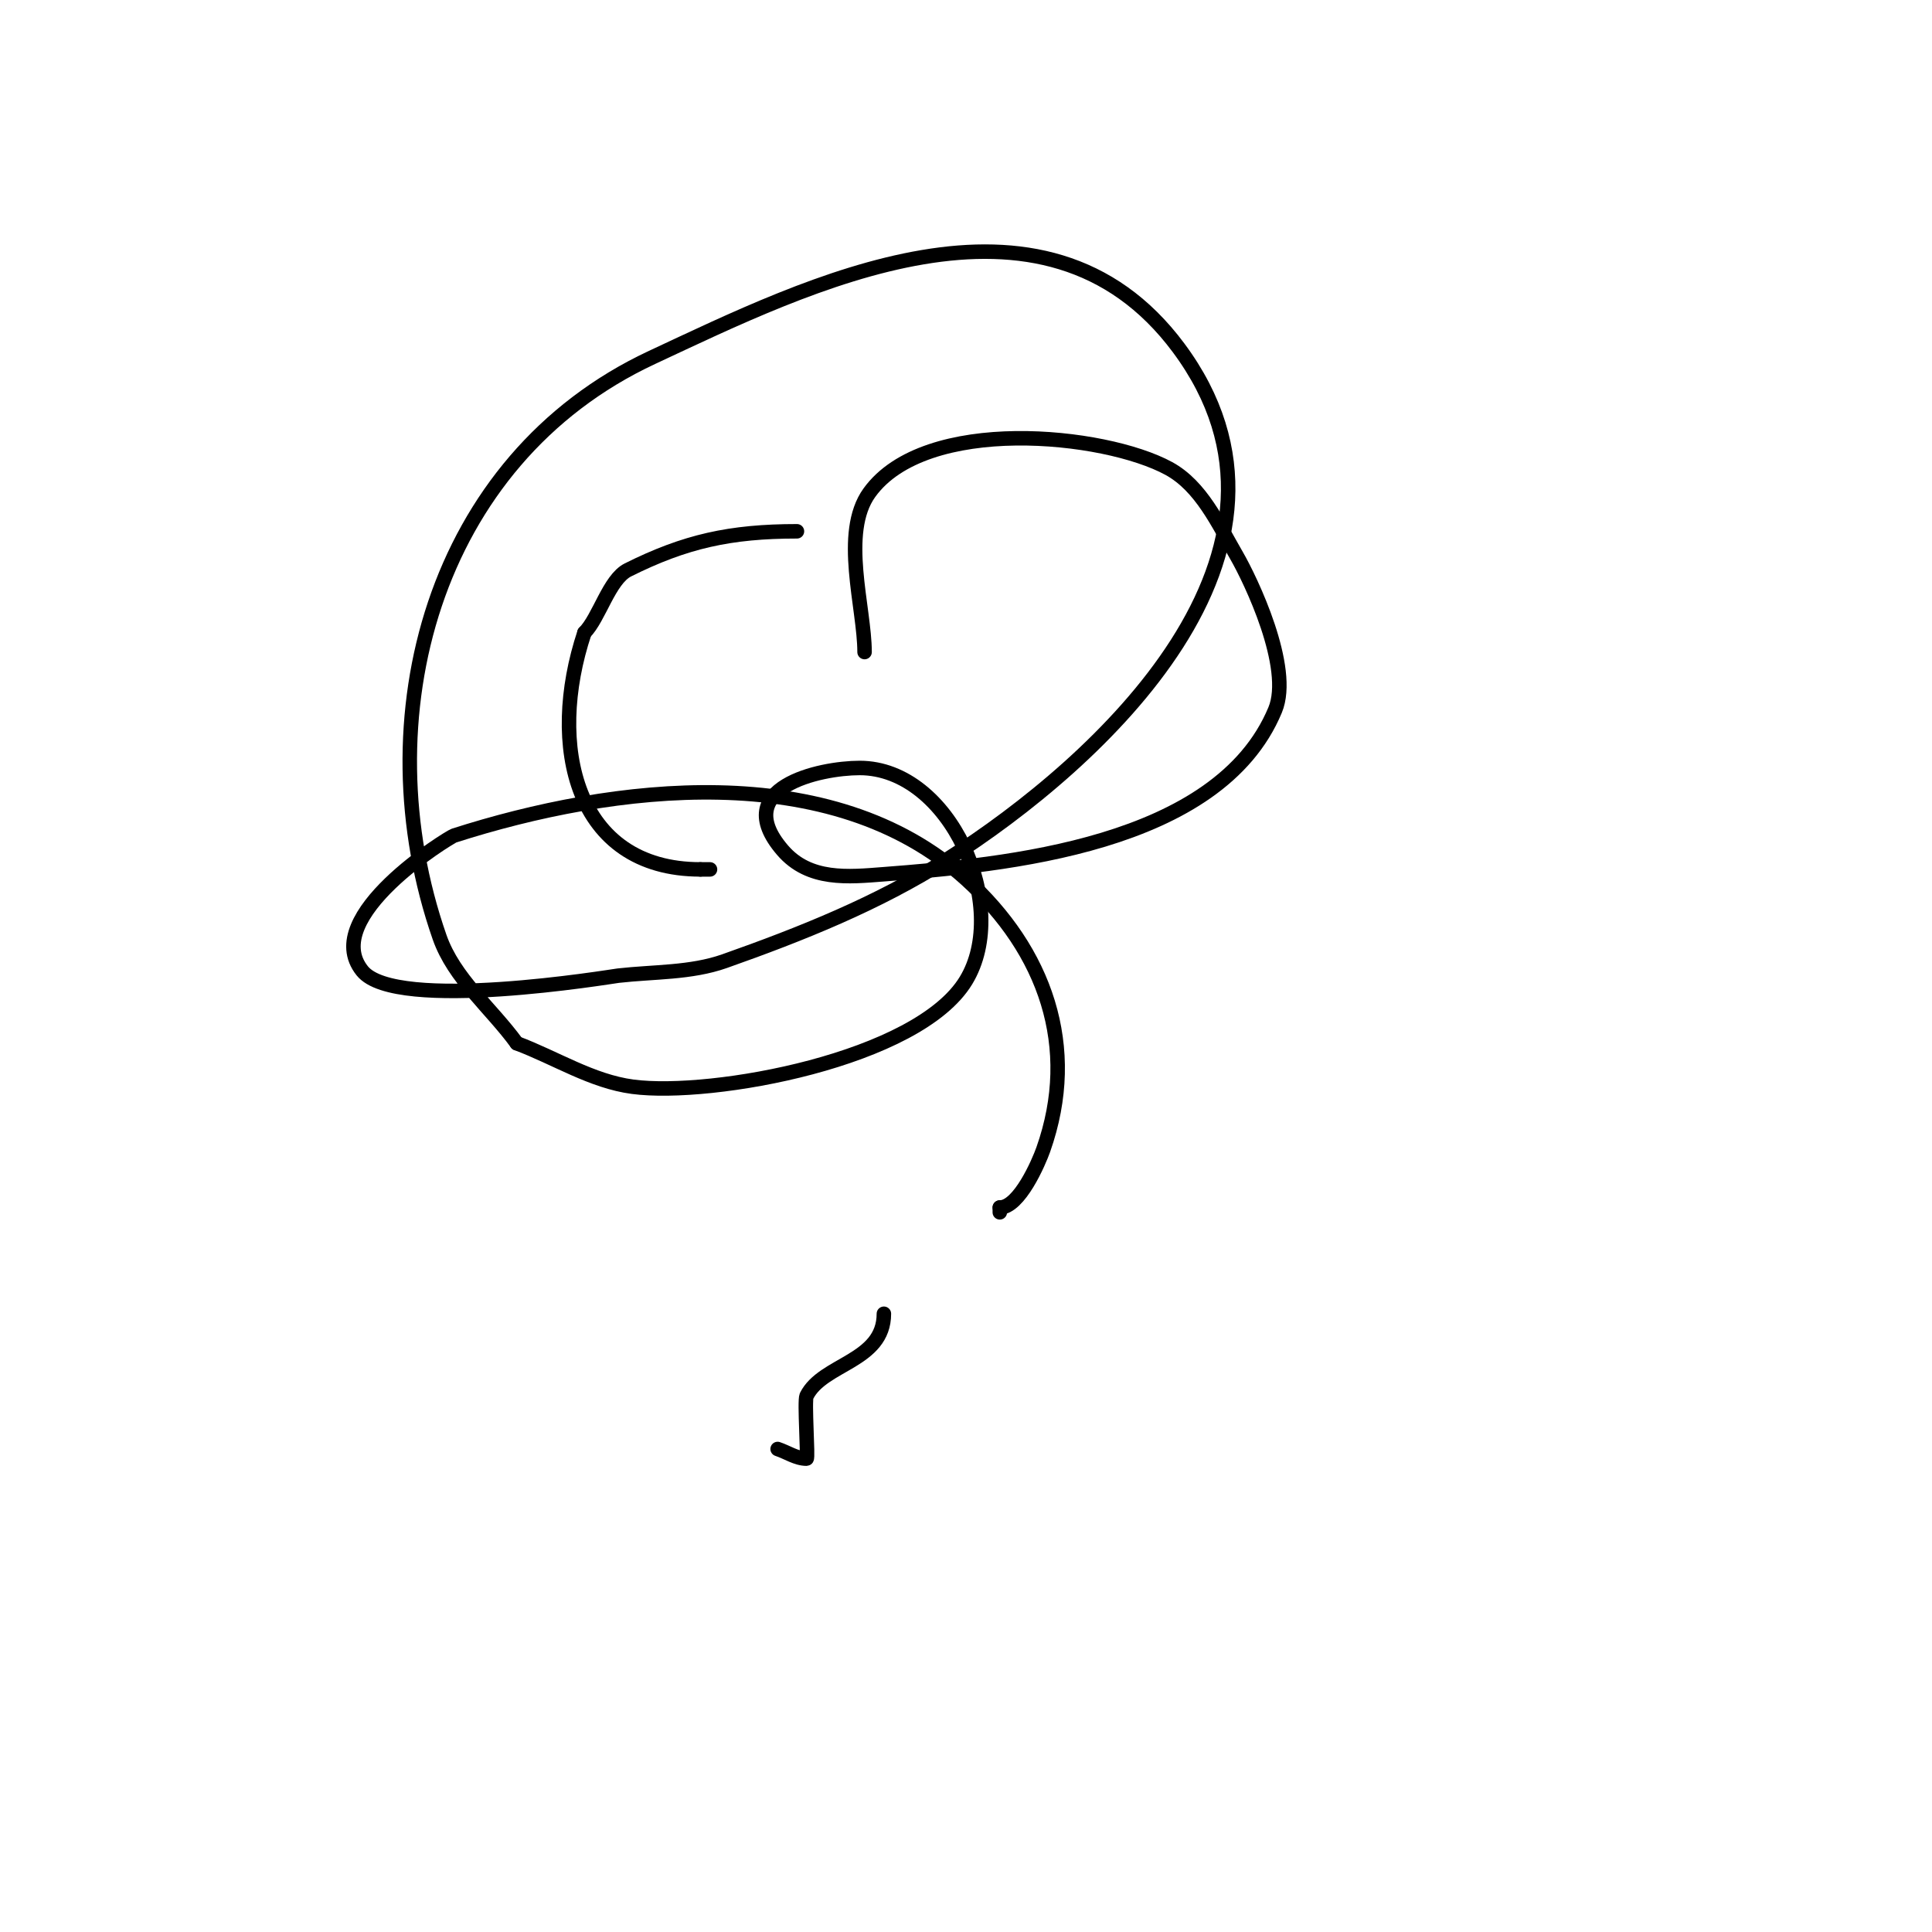 <svg viewBox='0 0 400 400' version='1.1' xmlns='http://www.w3.org/2000/svg' xmlns:xlink='http://www.w3.org/1999/xlink'><g fill='none' stroke='#000000' stroke-width='3' stroke-linecap='round' stroke-linejoin='round'><path d='M165,110c-13.812,0 -23.147,2.073 -35,8c-3.893,1.946 -5.947,9.947 -9,13'/><path d='M121,131c-7.747,23.241 -2.03,49 24,49'/><path d='M145,180c0.667,0 1.333,0 2,0'/><path d='M179,135c0,-9.167 -5.01,-24.679 1,-33c11.596,-16.056 48.632,-12.291 62,-5c6.673,3.64 10.192,11.422 14,18c2.92,5.043 11.658,23.221 8,32c-11.74,28.177 -56.096,32.084 -81,34c-7.32,0.563 -15.463,1.459 -21,-5c-11.045,-12.886 7.648,-17 16,-17c18.699,0 31.316,28.656 22,44c-9.977,16.433 -52.591,24.167 -69,22c-8.47,-1.119 -16,-6 -24,-9'/><path d='M107,216c-5.333,-7.333 -13.016,-13.437 -16,-22c-15.708,-45.074 -1.51,-98.762 44,-120c32.216,-15.034 80.98,-39.652 109,-2c31.447,42.257 -16.358,85.898 -48,106c-14.227,9.039 -30.105,15.39 -46,21c-6.979,2.463 -14.646,2.167 -22,3c-1.266,0.143 -46.077,7.654 -53,-1c-8.987,-11.234 18.097,-27.71 19,-28c32.968,-10.567 78.163,-16.227 106,9c16.361,14.827 23.501,34.746 16,56c-0.921,2.609 -4.947,12 -9,12'/><path d='M207,250l0,1'/><path d='M183,272c0,9.936 -12.629,10.258 -16,17c-0.514,1.027 0.378,13 0,13c-2.108,0 -4,-1.333 -6,-2'/></g>
</svg>